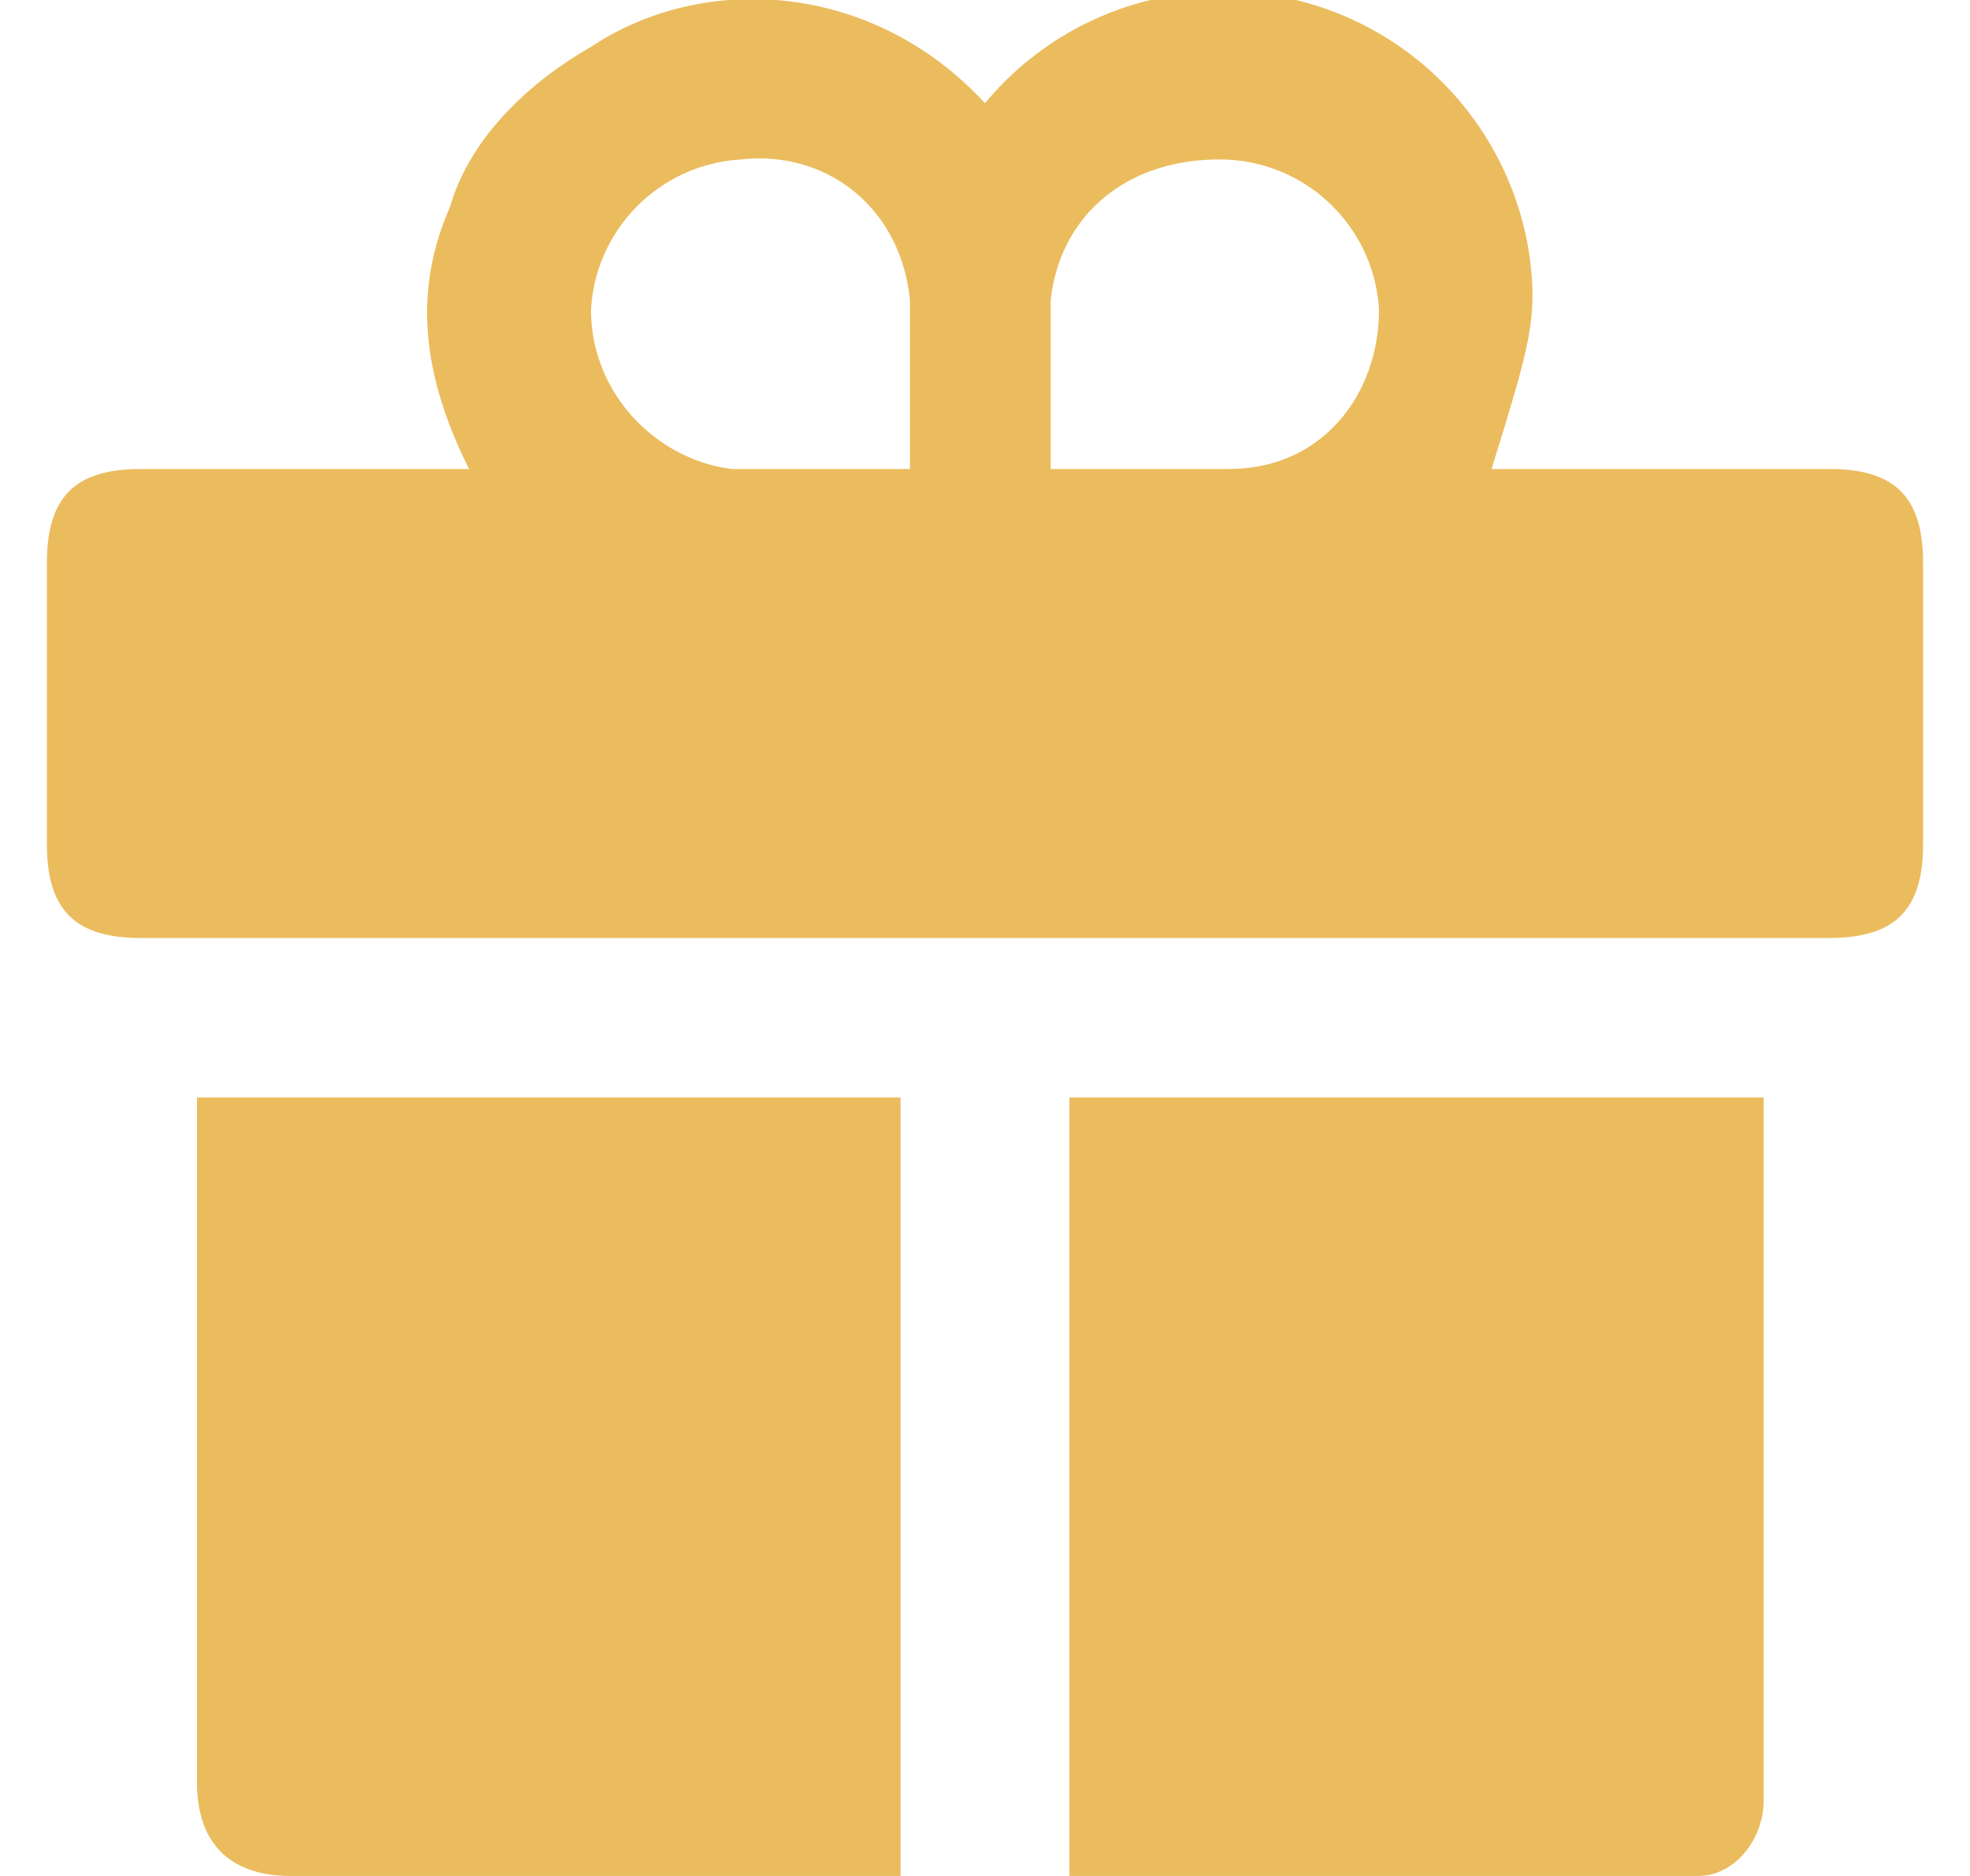<svg fill="none" xmlns="http://www.w3.org/2000/svg" viewBox="0 0 21 20"><path d="M15.9 5h3.6c.7 0 1 .3 1 1v3c0 .7-.3 1-1 1h-18c-.7 0-1-.3-1-1V6c0-.7.3-1 1-1H5c-.5-1-.6-1.9-.2-2.8C5 1.5 5.6.9 6.3.5c1.2-.8 3-.7 4.2.6a3.3 3.3 0 0 1 5.8 1.6c.1.7 0 1-.4 2.3ZM9.7 5V3.2c-.1-1-.9-1.6-1.8-1.5a1.7 1.7 0 0 0-1.6 1.6c0 .9.7 1.6 1.5 1.7h1.9Zm1.6 0h1.8c1 0 1.6-.8 1.6-1.7A1.7 1.7 0 0 0 13 1.7c-1 0-1.7.6-1.8 1.5V5ZM2.2 11.7h7.4V20H3.1c-.6 0-1-.3-1-1v-7.3ZM18.8 11.7v7.5c0 .4-.3.8-.7.8h-6.7v-8.3h7.4Z" fill="#EBBC5E"/></svg>